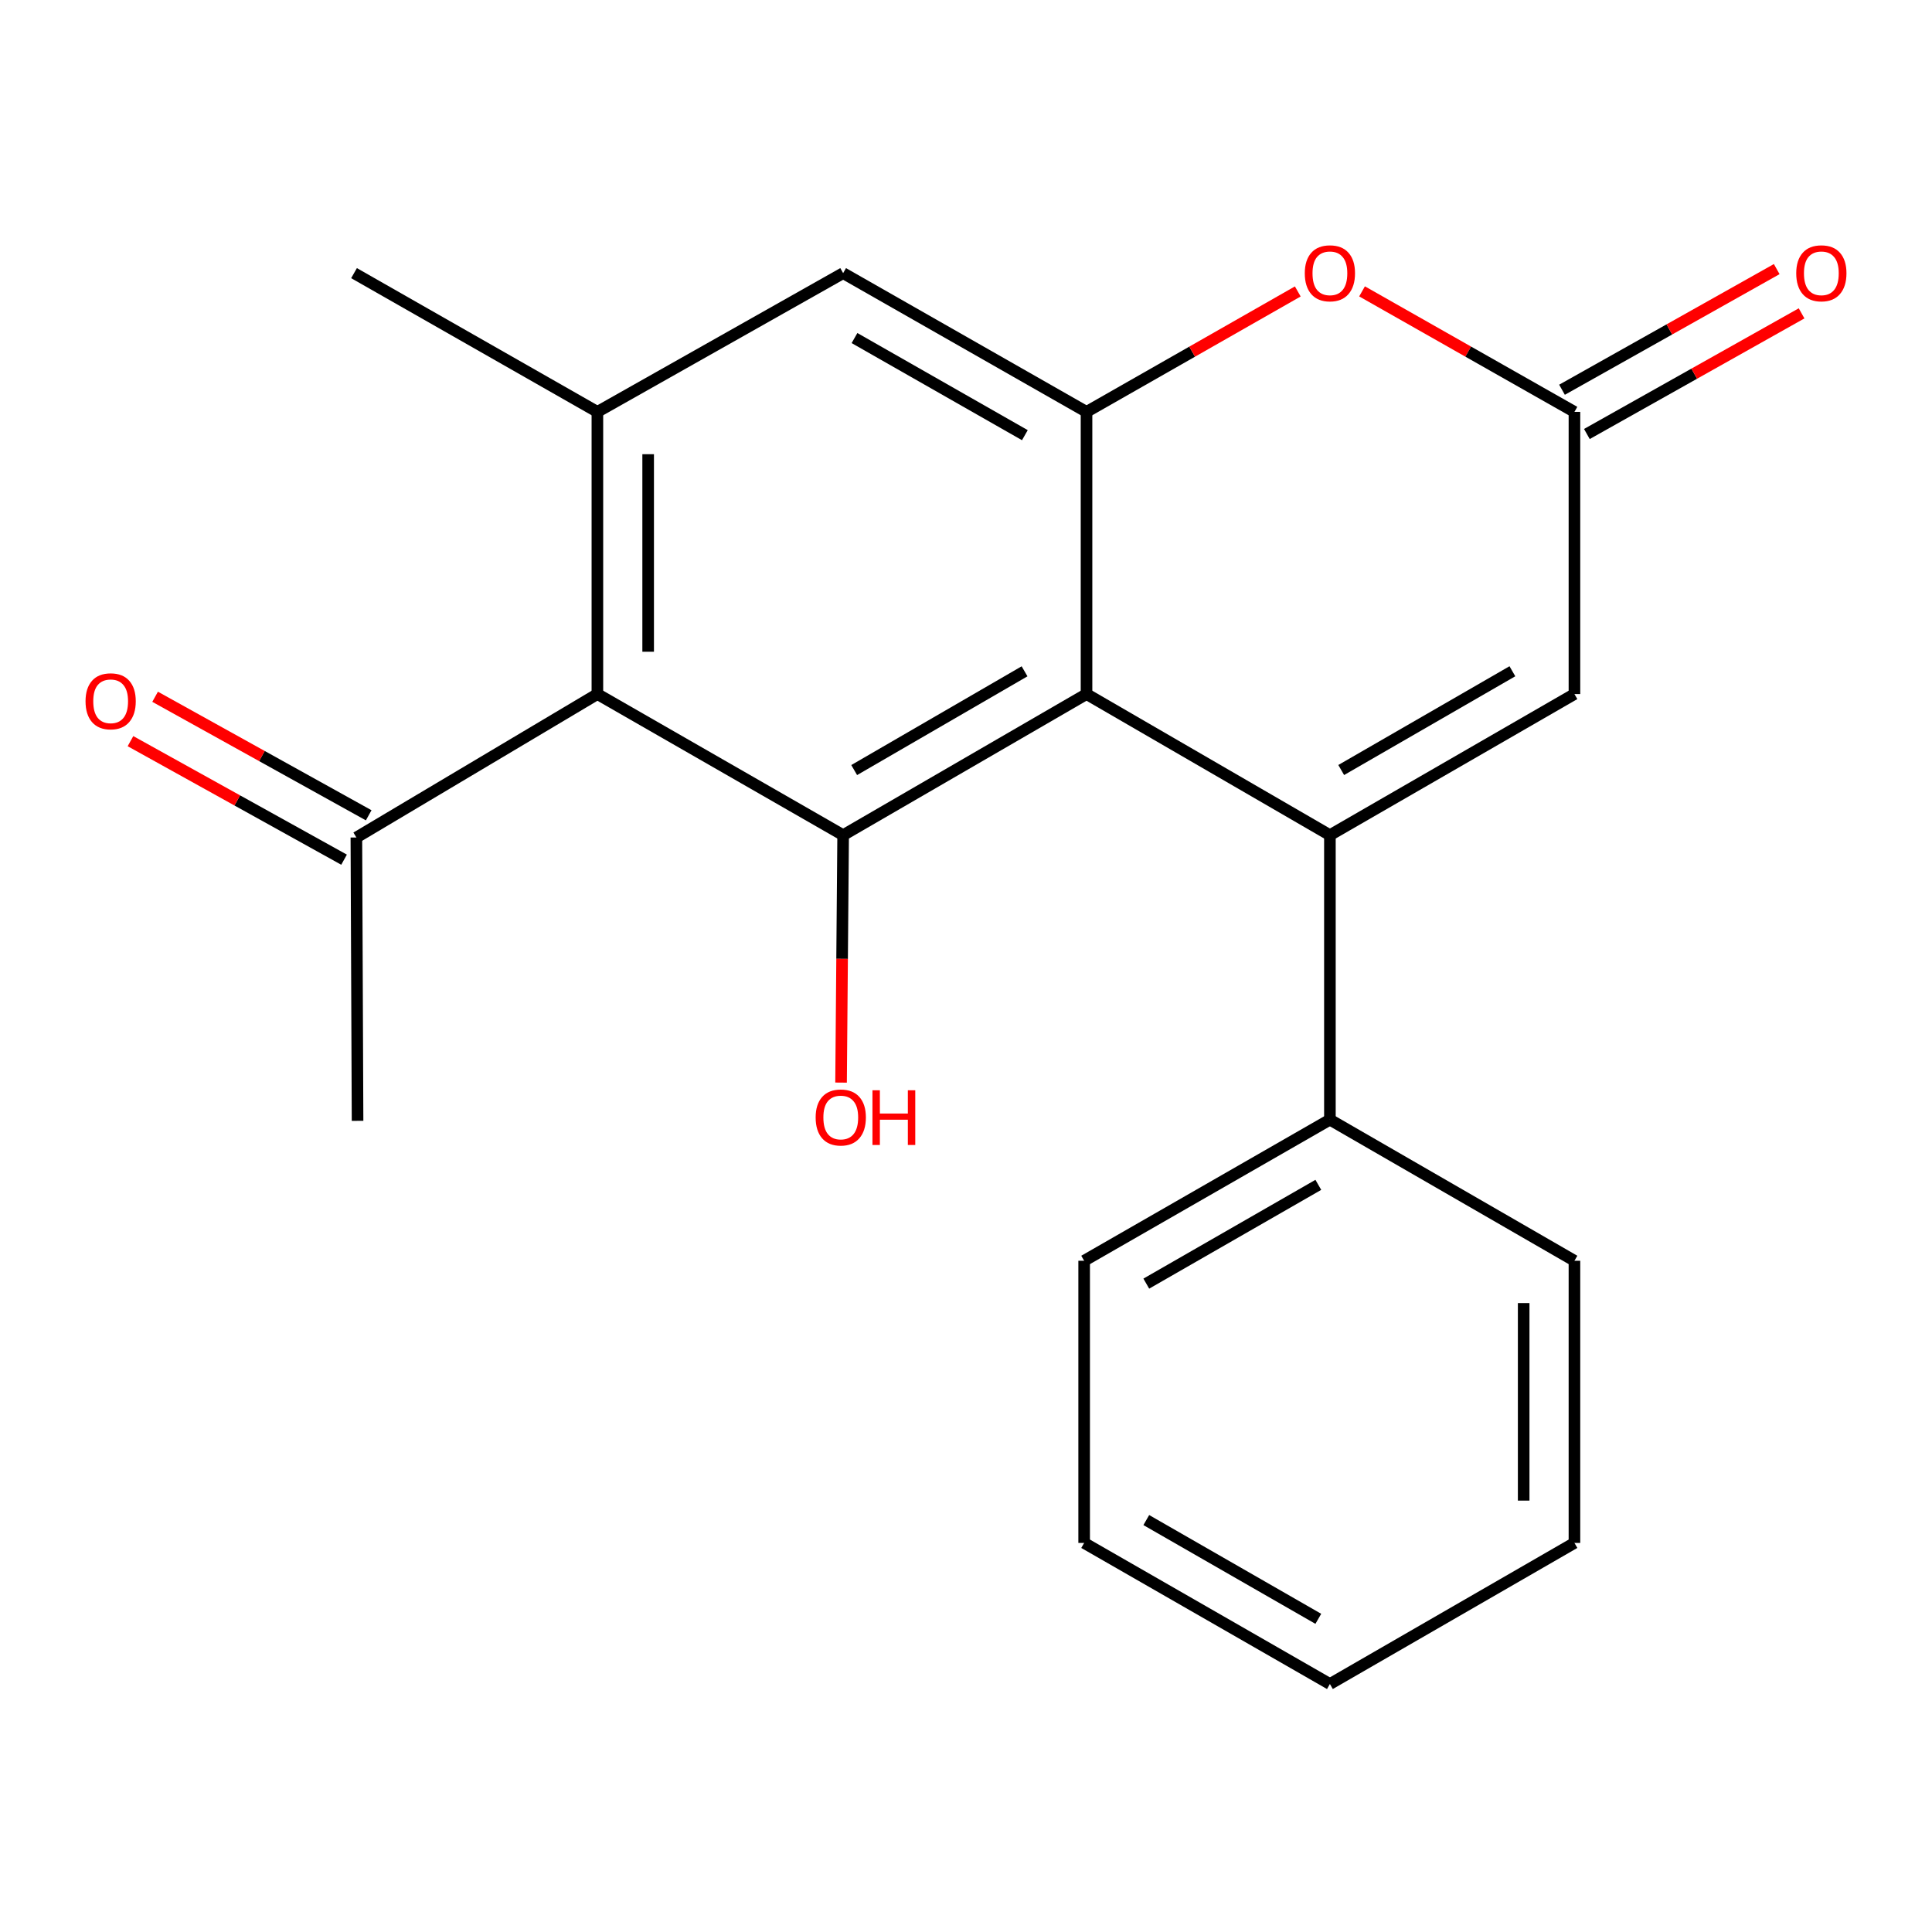 <?xml version='1.0' encoding='iso-8859-1'?>
<svg version='1.1' baseProfile='full'
              xmlns='http://www.w3.org/2000/svg'
                      xmlns:rdkit='http://www.rdkit.org/xml'
                      xmlns:xlink='http://www.w3.org/1999/xlink'
                  xml:space='preserve'
width='1000px' height='1000px' viewBox='0 0 1000 1000'>
<!-- END OF HEADER -->
<rect style='opacity:1.0;fill:#FFFFFF;stroke:none' width='1000' height='1000' x='0' y='0'> </rect>
<path class='bond-0' d='M 562.381,359.249 L 688.356,432.273' style='fill:none;fill-rule:evenodd;stroke:#000000;stroke-width:6px;stroke-linecap:butt;stroke-linejoin:miter;stroke-opacity:1' />
<path class='bond-1' d='M 562.381,359.249 L 436.407,432.273' style='fill:none;fill-rule:evenodd;stroke:#000000;stroke-width:6px;stroke-linecap:butt;stroke-linejoin:miter;stroke-opacity:1' />
<path class='bond-1' d='M 530.306,347.468 L 442.125,398.585' style='fill:none;fill-rule:evenodd;stroke:#000000;stroke-width:6px;stroke-linecap:butt;stroke-linejoin:miter;stroke-opacity:1' />
<path class='bond-2' d='M 562.381,359.249 L 562.381,213.187' style='fill:none;fill-rule:evenodd;stroke:#000000;stroke-width:6px;stroke-linecap:butt;stroke-linejoin:miter;stroke-opacity:1' />
<path class='bond-5' d='M 688.356,432.273 L 814.928,359.249' style='fill:none;fill-rule:evenodd;stroke:#000000;stroke-width:6px;stroke-linecap:butt;stroke-linejoin:miter;stroke-opacity:1' />
<path class='bond-5' d='M 694.21,398.558 L 782.811,347.441' style='fill:none;fill-rule:evenodd;stroke:#000000;stroke-width:6px;stroke-linecap:butt;stroke-linejoin:miter;stroke-opacity:1' />
<path class='bond-10' d='M 688.356,432.273 L 688.356,579.533' style='fill:none;fill-rule:evenodd;stroke:#000000;stroke-width:6px;stroke-linecap:butt;stroke-linejoin:miter;stroke-opacity:1' />
<path class='bond-3' d='M 436.407,432.273 L 309.206,359.249' style='fill:none;fill-rule:evenodd;stroke:#000000;stroke-width:6px;stroke-linecap:butt;stroke-linejoin:miter;stroke-opacity:1' />
<path class='bond-13' d='M 436.407,432.273 L 435.869,496.312' style='fill:none;fill-rule:evenodd;stroke:#000000;stroke-width:6px;stroke-linecap:butt;stroke-linejoin:miter;stroke-opacity:1' />
<path class='bond-13' d='M 435.869,496.312 L 435.332,560.35' style='fill:none;fill-rule:evenodd;stroke:#FF0000;stroke-width:6px;stroke-linecap:butt;stroke-linejoin:miter;stroke-opacity:1' />
<path class='bond-4' d='M 562.381,213.187 L 617.056,182.02' style='fill:none;fill-rule:evenodd;stroke:#000000;stroke-width:6px;stroke-linecap:butt;stroke-linejoin:miter;stroke-opacity:1' />
<path class='bond-4' d='M 617.056,182.02 L 671.73,150.852' style='fill:none;fill-rule:evenodd;stroke:#FF0000;stroke-width:6px;stroke-linecap:butt;stroke-linejoin:miter;stroke-opacity:1' />
<path class='bond-8' d='M 562.381,213.187 L 436.407,141.375' style='fill:none;fill-rule:evenodd;stroke:#000000;stroke-width:6px;stroke-linecap:butt;stroke-linejoin:miter;stroke-opacity:1' />
<path class='bond-8' d='M 530.471,225.245 L 442.289,174.976' style='fill:none;fill-rule:evenodd;stroke:#000000;stroke-width:6px;stroke-linecap:butt;stroke-linejoin:miter;stroke-opacity:1' />
<path class='bond-9' d='M 309.206,359.249 L 184.458,433.485' style='fill:none;fill-rule:evenodd;stroke:#000000;stroke-width:6px;stroke-linecap:butt;stroke-linejoin:miter;stroke-opacity:1' />
<path class='bond-21' d='M 309.206,359.249 L 309.206,213.187' style='fill:none;fill-rule:evenodd;stroke:#000000;stroke-width:6px;stroke-linecap:butt;stroke-linejoin:miter;stroke-opacity:1' />
<path class='bond-21' d='M 335.485,337.34 L 335.485,235.096' style='fill:none;fill-rule:evenodd;stroke:#000000;stroke-width:6px;stroke-linecap:butt;stroke-linejoin:miter;stroke-opacity:1' />
<path class='bond-7' d='M 704.994,150.815 L 759.961,182.001' style='fill:none;fill-rule:evenodd;stroke:#FF0000;stroke-width:6px;stroke-linecap:butt;stroke-linejoin:miter;stroke-opacity:1' />
<path class='bond-7' d='M 759.961,182.001 L 814.928,213.187' style='fill:none;fill-rule:evenodd;stroke:#000000;stroke-width:6px;stroke-linecap:butt;stroke-linejoin:miter;stroke-opacity:1' />
<path class='bond-22' d='M 814.928,359.249 L 814.928,213.187' style='fill:none;fill-rule:evenodd;stroke:#000000;stroke-width:6px;stroke-linecap:butt;stroke-linejoin:miter;stroke-opacity:1' />
<path class='bond-6' d='M 309.206,213.187 L 436.407,141.375' style='fill:none;fill-rule:evenodd;stroke:#000000;stroke-width:6px;stroke-linecap:butt;stroke-linejoin:miter;stroke-opacity:1' />
<path class='bond-14' d='M 309.206,213.187 L 183.247,141.375' style='fill:none;fill-rule:evenodd;stroke:#000000;stroke-width:6px;stroke-linecap:butt;stroke-linejoin:miter;stroke-opacity:1' />
<path class='bond-11' d='M 821.365,224.642 L 876.932,193.418' style='fill:none;fill-rule:evenodd;stroke:#000000;stroke-width:6px;stroke-linecap:butt;stroke-linejoin:miter;stroke-opacity:1' />
<path class='bond-11' d='M 876.932,193.418 L 932.499,162.194' style='fill:none;fill-rule:evenodd;stroke:#FF0000;stroke-width:6px;stroke-linecap:butt;stroke-linejoin:miter;stroke-opacity:1' />
<path class='bond-11' d='M 808.492,201.733 L 864.059,170.509' style='fill:none;fill-rule:evenodd;stroke:#000000;stroke-width:6px;stroke-linecap:butt;stroke-linejoin:miter;stroke-opacity:1' />
<path class='bond-11' d='M 864.059,170.509 L 919.626,139.285' style='fill:none;fill-rule:evenodd;stroke:#FF0000;stroke-width:6px;stroke-linecap:butt;stroke-linejoin:miter;stroke-opacity:1' />
<path class='bond-12' d='M 190.834,421.997 L 135.56,391.32' style='fill:none;fill-rule:evenodd;stroke:#000000;stroke-width:6px;stroke-linecap:butt;stroke-linejoin:miter;stroke-opacity:1' />
<path class='bond-12' d='M 135.56,391.32 L 80.285,360.644' style='fill:none;fill-rule:evenodd;stroke:#FF0000;stroke-width:6px;stroke-linecap:butt;stroke-linejoin:miter;stroke-opacity:1' />
<path class='bond-12' d='M 178.083,444.973 L 122.808,414.297' style='fill:none;fill-rule:evenodd;stroke:#000000;stroke-width:6px;stroke-linecap:butt;stroke-linejoin:miter;stroke-opacity:1' />
<path class='bond-12' d='M 122.808,414.297 L 67.533,383.621' style='fill:none;fill-rule:evenodd;stroke:#FF0000;stroke-width:6px;stroke-linecap:butt;stroke-linejoin:miter;stroke-opacity:1' />
<path class='bond-15' d='M 184.458,433.485 L 185.072,580.146' style='fill:none;fill-rule:evenodd;stroke:#000000;stroke-width:6px;stroke-linecap:butt;stroke-linejoin:miter;stroke-opacity:1' />
<path class='bond-16' d='M 688.356,579.533 L 561.155,652.571' style='fill:none;fill-rule:evenodd;stroke:#000000;stroke-width:6px;stroke-linecap:butt;stroke-linejoin:miter;stroke-opacity:1' />
<path class='bond-16' d='M 682.361,613.277 L 593.32,664.404' style='fill:none;fill-rule:evenodd;stroke:#000000;stroke-width:6px;stroke-linecap:butt;stroke-linejoin:miter;stroke-opacity:1' />
<path class='bond-17' d='M 688.356,579.533 L 814.928,652.571' style='fill:none;fill-rule:evenodd;stroke:#000000;stroke-width:6px;stroke-linecap:butt;stroke-linejoin:miter;stroke-opacity:1' />
<path class='bond-19' d='M 561.155,652.571 L 561.155,798.619' style='fill:none;fill-rule:evenodd;stroke:#000000;stroke-width:6px;stroke-linecap:butt;stroke-linejoin:miter;stroke-opacity:1' />
<path class='bond-18' d='M 814.928,652.571 L 814.928,798.619' style='fill:none;fill-rule:evenodd;stroke:#000000;stroke-width:6px;stroke-linecap:butt;stroke-linejoin:miter;stroke-opacity:1' />
<path class='bond-18' d='M 788.65,674.479 L 788.65,776.712' style='fill:none;fill-rule:evenodd;stroke:#000000;stroke-width:6px;stroke-linecap:butt;stroke-linejoin:miter;stroke-opacity:1' />
<path class='bond-20' d='M 814.928,798.619 L 688.356,871.643' style='fill:none;fill-rule:evenodd;stroke:#000000;stroke-width:6px;stroke-linecap:butt;stroke-linejoin:miter;stroke-opacity:1' />
<path class='bond-23' d='M 561.155,798.619 L 688.356,871.643' style='fill:none;fill-rule:evenodd;stroke:#000000;stroke-width:6px;stroke-linecap:butt;stroke-linejoin:miter;stroke-opacity:1' />
<path class='bond-23' d='M 593.318,786.783 L 682.359,837.9' style='fill:none;fill-rule:evenodd;stroke:#000000;stroke-width:6px;stroke-linecap:butt;stroke-linejoin:miter;stroke-opacity:1' />
<path  class='atom-5' d='M 675.356 141.455
Q 675.356 134.655, 678.716 130.855
Q 682.076 127.055, 688.356 127.055
Q 694.636 127.055, 697.996 130.855
Q 701.356 134.655, 701.356 141.455
Q 701.356 148.335, 697.956 152.255
Q 694.556 156.135, 688.356 156.135
Q 682.116 156.135, 678.716 152.255
Q 675.356 148.375, 675.356 141.455
M 688.356 152.935
Q 692.676 152.935, 694.996 150.055
Q 697.356 147.135, 697.356 141.455
Q 697.356 135.895, 694.996 133.095
Q 692.676 130.255, 688.356 130.255
Q 684.036 130.255, 681.676 133.055
Q 679.356 135.855, 679.356 141.455
Q 679.356 147.175, 681.676 150.055
Q 684.036 152.935, 688.356 152.935
' fill='#FF0000'/>
<path  class='atom-12' d='M 929.727 141.455
Q 929.727 134.655, 933.087 130.855
Q 936.447 127.055, 942.727 127.055
Q 949.007 127.055, 952.367 130.855
Q 955.727 134.655, 955.727 141.455
Q 955.727 148.335, 952.327 152.255
Q 948.927 156.135, 942.727 156.135
Q 936.487 156.135, 933.087 152.255
Q 929.727 148.375, 929.727 141.455
M 942.727 152.935
Q 947.047 152.935, 949.367 150.055
Q 951.727 147.135, 951.727 141.455
Q 951.727 135.895, 949.367 133.095
Q 947.047 130.255, 942.727 130.255
Q 938.407 130.255, 936.047 133.055
Q 933.727 135.855, 933.727 141.455
Q 933.727 147.175, 936.047 150.055
Q 938.407 152.935, 942.727 152.935
' fill='#FF0000'/>
<path  class='atom-13' d='M 44.273 362.979
Q 44.273 356.179, 47.633 352.379
Q 50.992 348.579, 57.273 348.579
Q 63.553 348.579, 66.912 352.379
Q 70.272 356.179, 70.272 362.979
Q 70.272 369.859, 66.873 373.779
Q 63.472 377.659, 57.273 377.659
Q 51.032 377.659, 47.633 373.779
Q 44.273 369.899, 44.273 362.979
M 57.273 374.459
Q 61.593 374.459, 63.913 371.579
Q 66.272 368.659, 66.272 362.979
Q 66.272 357.419, 63.913 354.619
Q 61.593 351.779, 57.273 351.779
Q 52.953 351.779, 50.593 354.579
Q 48.273 357.379, 48.273 362.979
Q 48.273 368.699, 50.593 371.579
Q 52.953 374.459, 57.273 374.459
' fill='#FF0000'/>
<path  class='atom-14' d='M 422.181 578.401
Q 422.181 571.601, 425.541 567.801
Q 428.901 564.001, 435.181 564.001
Q 441.461 564.001, 444.821 567.801
Q 448.181 571.601, 448.181 578.401
Q 448.181 585.281, 444.781 589.201
Q 441.381 593.081, 435.181 593.081
Q 428.941 593.081, 425.541 589.201
Q 422.181 585.321, 422.181 578.401
M 435.181 589.881
Q 439.501 589.881, 441.821 587.001
Q 444.181 584.081, 444.181 578.401
Q 444.181 572.841, 441.821 570.041
Q 439.501 567.201, 435.181 567.201
Q 430.861 567.201, 428.501 570.001
Q 426.181 572.801, 426.181 578.401
Q 426.181 584.121, 428.501 587.001
Q 430.861 589.881, 435.181 589.881
' fill='#FF0000'/>
<path  class='atom-14' d='M 451.581 564.321
L 455.421 564.321
L 455.421 576.361
L 469.901 576.361
L 469.901 564.321
L 473.741 564.321
L 473.741 592.641
L 469.901 592.641
L 469.901 579.561
L 455.421 579.561
L 455.421 592.641
L 451.581 592.641
L 451.581 564.321
' fill='#FF0000'/>
</svg>
